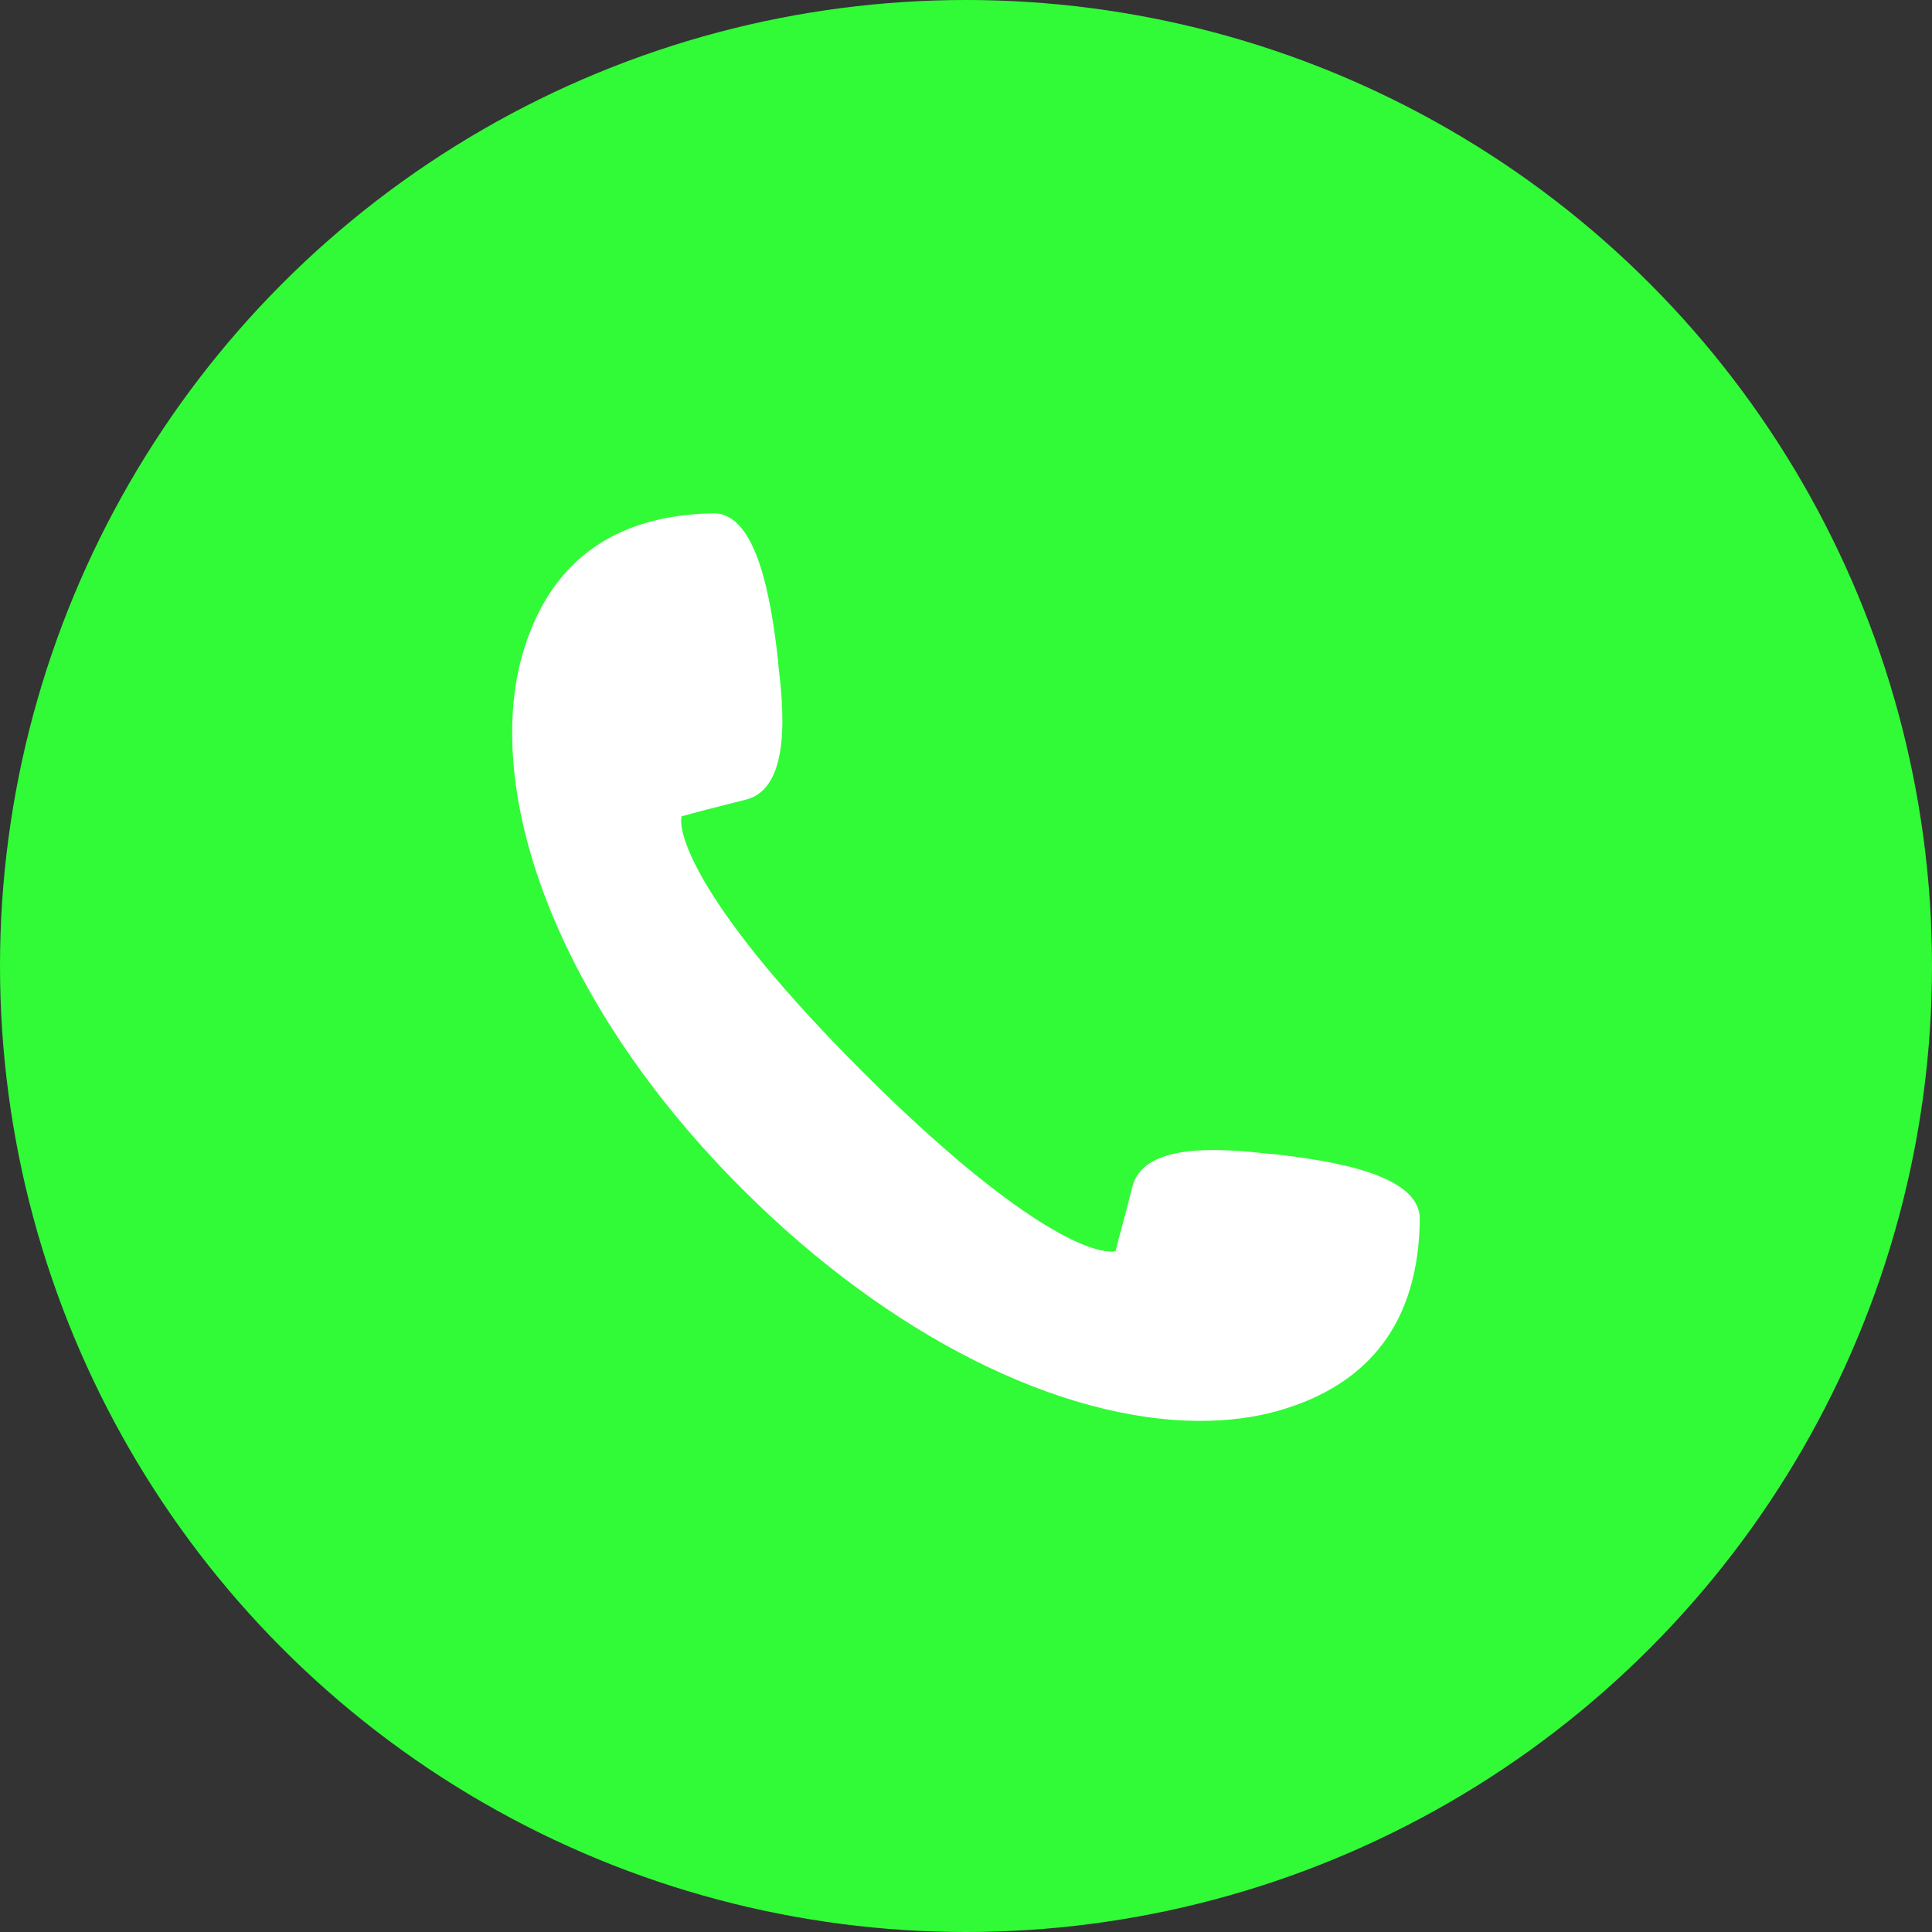 <?xml version="1.0" encoding="utf-8"?>
<!-- Generator: Adobe Illustrator 19.0.0, SVG Export Plug-In . SVG Version: 6.00 Build 0)  -->
<svg version="1.1" id="Capa_1" xmlns="http://www.w3.org/2000/svg" xmlns:xlink="http://www.w3.org/1999/xlink" x="0px" y="0px"
	 viewBox="-1318.2 200.2 353.8 353.8" style="enable-background:new -1318.2 200.2 353.8 353.8;" xml:space="preserve">
<rect x="-1318.2" y="200.2" width="353.8" height="353.8" fill="#333333" stroke="none"/>
<style type="text/css">
	.st0{fill:#31FB37;}
	.st1{fill:#FFFFFF;}
</style>
<g>
	<circle class="st0" cx="-1141.3" cy="377.1" r="176.9"/>
	<path class="st1" d="M-1085.4,411.5h-0.4c-2.5-0.3-6.4-0.7-10.3-0.7c-8.6,0-13.5,2.2-14.7,6.6c-1.4,5.6-2.7,10.1-3.1,11.9
		c-0.2,0-0.4,0.1-0.7,0.1c-6.2,0-21.4-8.7-45.8-33.1c-29.1-29.1-33.7-42.9-33-46.6c1.7-0.5,6.3-1.7,11.9-3.1
		c8.4-2.2,6.7-17.5,5.8-24.9v-0.4c-1.3-11.6-3.9-27.1-11.8-27.1c-18.5,0.3-30.3,9.1-35.1,26.1c-3.5,12.5-1.9,28.5,4.6,45.1
		c7,18,19.4,36.3,35.9,52.7c26.5,26.5,57.8,42.3,83.7,42.3l0,0c5.1,0,9.8-0.6,14.1-1.8c17.1-4.8,25.9-16.6,26.1-35.1
		C-1058.1,415.4-1073.6,412.8-1085.4,411.5z"/>
</g>
</svg>
